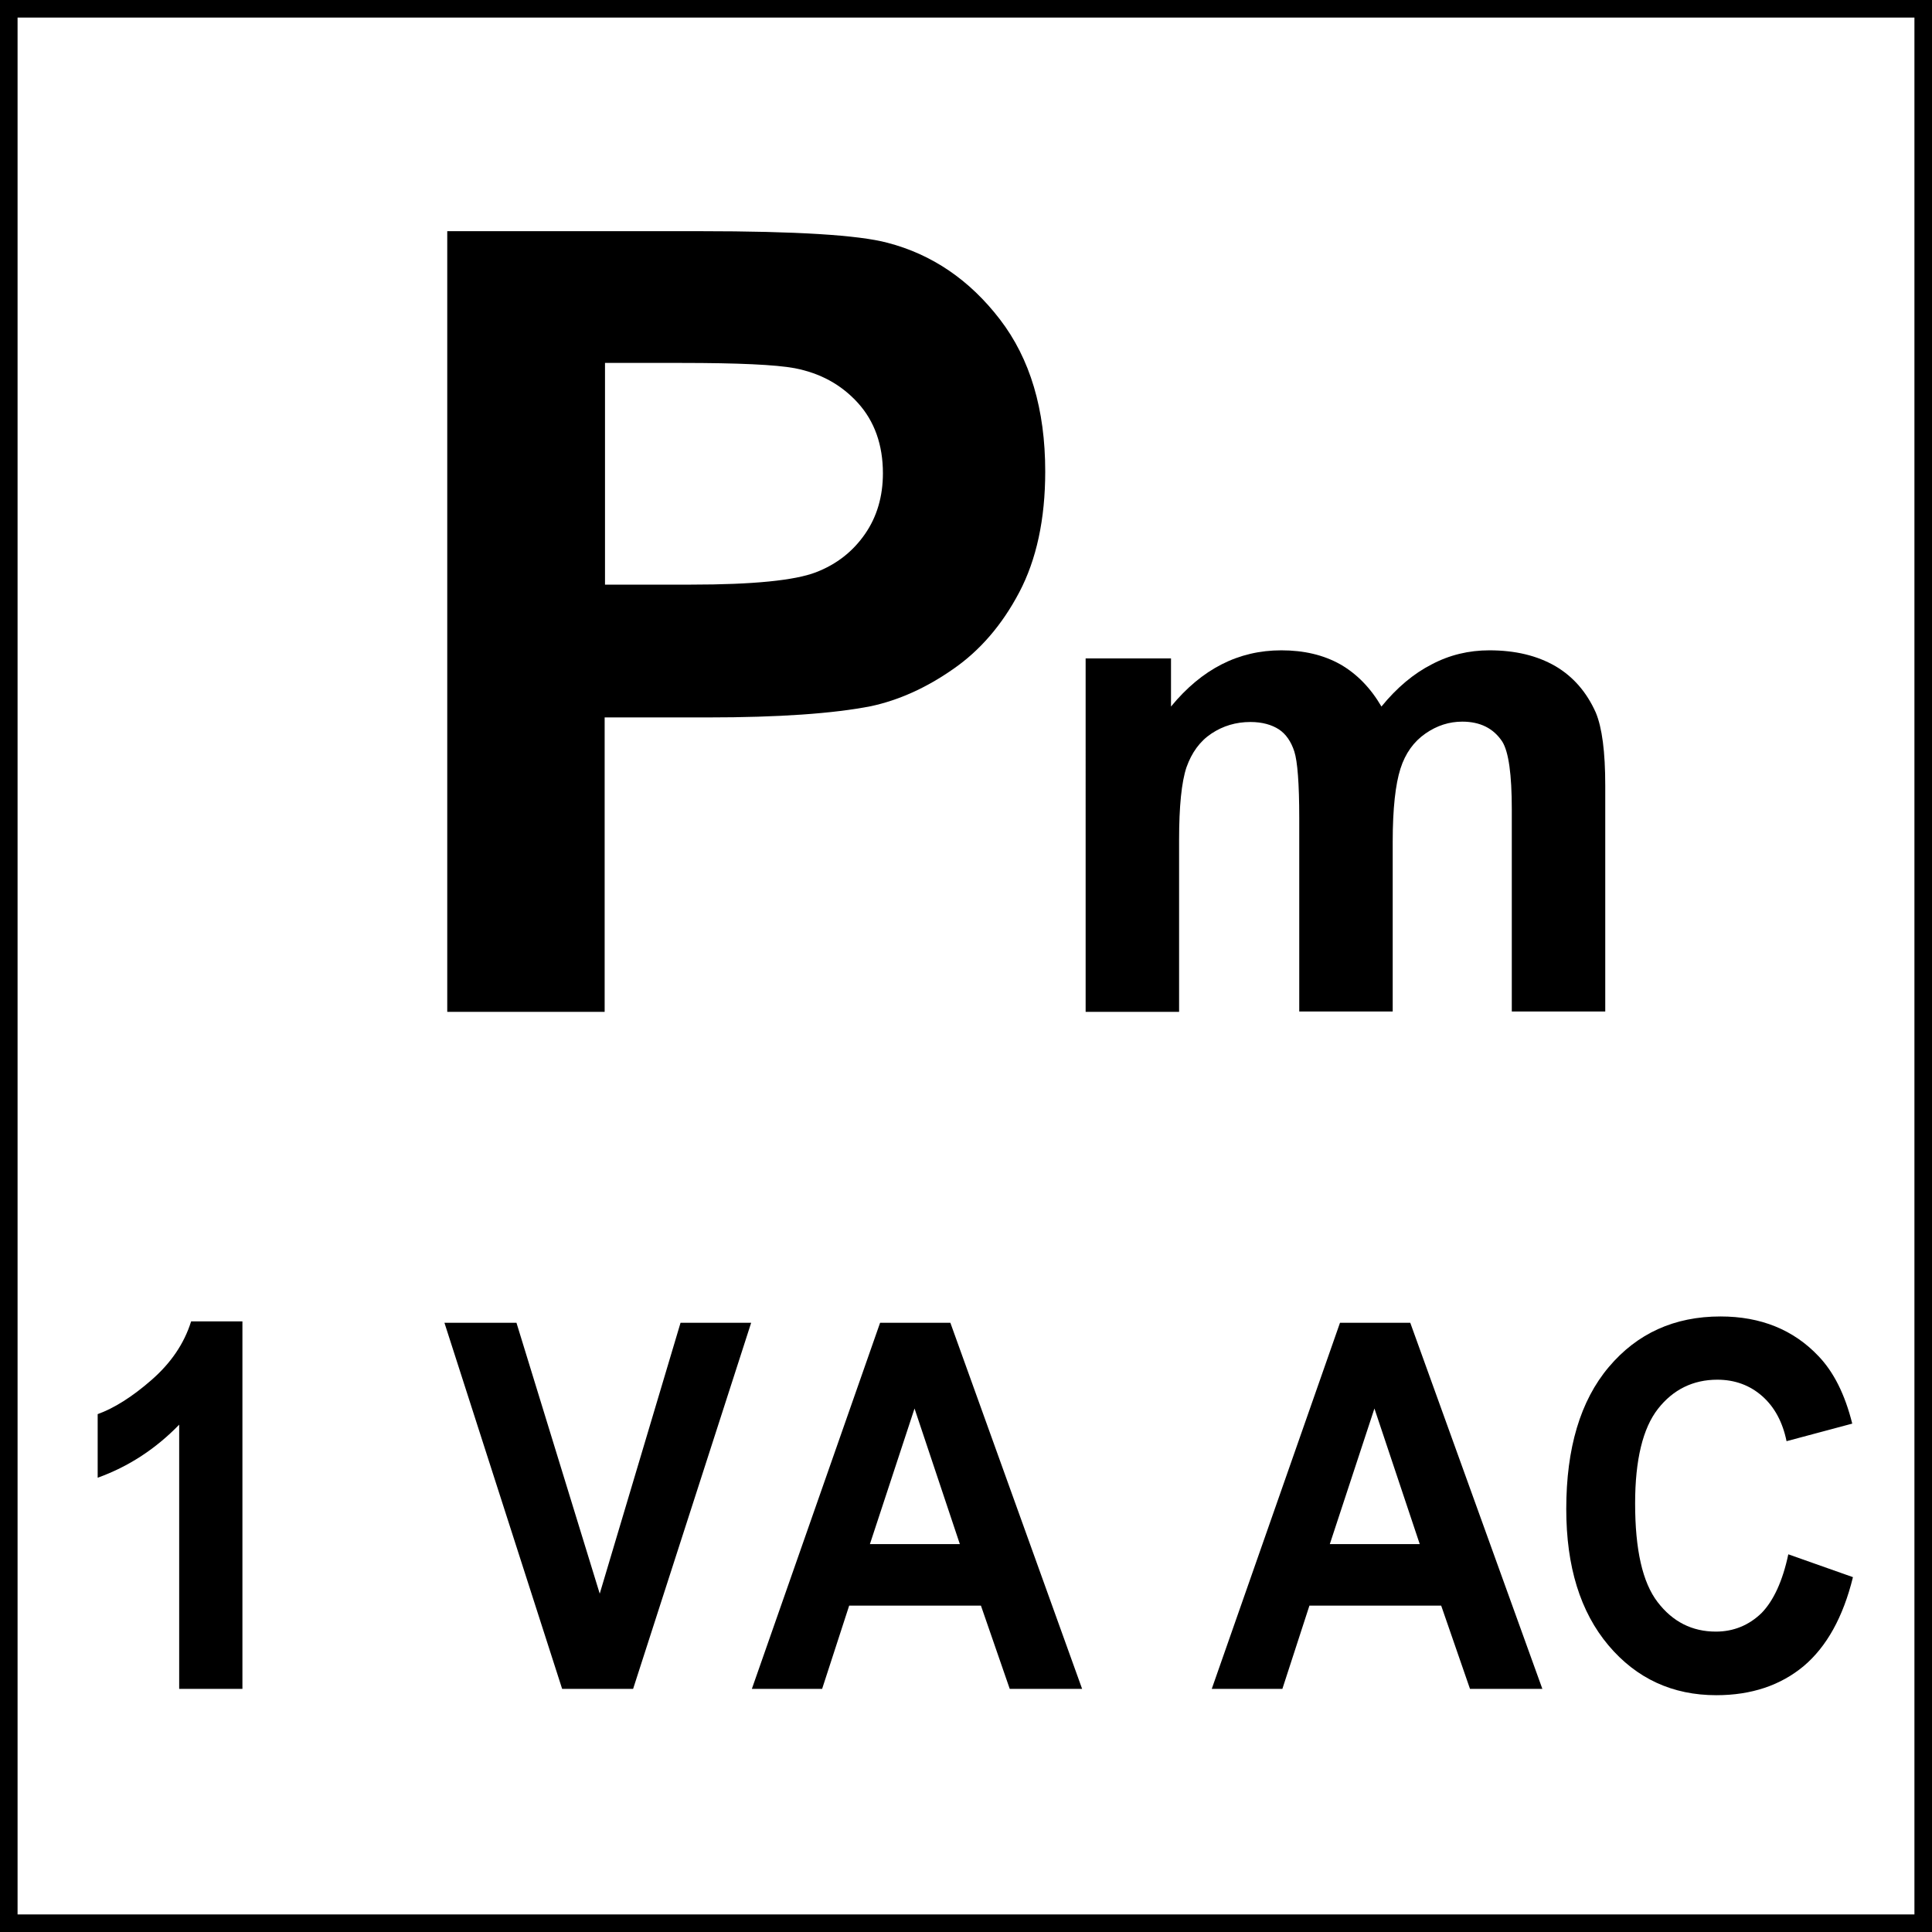 <?xml version="1.0" encoding="utf-8"?>
<!-- Generator: Adobe Illustrator 25.4.1, SVG Export Plug-In . SVG Version: 6.00 Build 0)  -->
<svg version="1.1" id="Layer_1" xmlns="http://www.w3.org/2000/svg" xmlns:xlink="http://www.w3.org/1999/xlink" x="0px" y="0px"
	 viewBox="0 0 54.99 54.99" style="enable-background:new 0 0 54.99 54.99;" xml:space="preserve">
<style type="text/css">
	.st0{fill:none;stroke:#000000;stroke-miterlimit:10;}
</style>
<g>
	<rect class="st0" width="54.99" height="54.99"/>
</g>
<g>
	<path d="M12.73,28.8V6.58h7.2c2.73,0,4.51,0.11,5.33,0.33c1.27,0.33,2.34,1.06,3.2,2.18c0.86,1.12,1.29,2.56,1.29,4.33
		c0,1.36-0.25,2.51-0.74,3.44c-0.49,0.93-1.12,1.66-1.89,2.19c-0.76,0.53-1.54,0.88-2.33,1.05c-1.07,0.21-2.62,0.32-4.65,0.32h-2.93
		v8.38H12.73z M17.22,10.34v6.3h2.45c1.77,0,2.95-0.12,3.55-0.35c0.6-0.23,1.06-0.6,1.4-1.09c0.34-0.49,0.51-1.07,0.51-1.73
		c0-0.81-0.24-1.48-0.71-2c-0.48-0.53-1.08-0.85-1.8-0.99c-0.54-0.1-1.61-0.15-3.23-0.15H17.22z"/>
</g>
<g>
	<path d="M6.89,48.07H5.1v-7.52c-0.66,0.68-1.43,1.19-2.32,1.51v-1.81c0.47-0.17,0.98-0.49,1.53-0.97c0.55-0.48,0.93-1.03,1.13-1.67
		h1.46V48.07z"/>
	<path d="M16,48.07l-3.35-10.42h2.05l2.37,7.71l2.3-7.71h2.01l-3.36,10.42H16z"/>
	<path d="M30.8,48.07h-2.06l-0.82-2.37h-3.75l-0.77,2.37H21.4l3.65-10.42h2L30.8,48.07z M27.32,43.95l-1.29-3.86l-1.27,3.86H27.32z"
		/>
	<path d="M43.9,48.07h-2.06l-0.82-2.37h-3.75l-0.77,2.37h-2.01l3.65-10.42h2L43.9,48.07z M40.41,43.95l-1.29-3.86l-1.27,3.86H40.41z
		"/>
	<path d="M50.9,44.24l1.84,0.65c-0.28,1.14-0.75,1.98-1.4,2.53c-0.66,0.55-1.49,0.83-2.49,0.83c-1.24,0-2.27-0.47-3.07-1.42
		c-0.8-0.95-1.2-2.24-1.2-3.88c0-1.73,0.4-3.08,1.21-4.04c0.81-0.96,1.87-1.44,3.18-1.44c1.15,0,2.08,0.38,2.79,1.13
		c0.43,0.45,0.75,1.08,0.96,1.92l-1.87,0.5c-0.11-0.54-0.34-0.97-0.69-1.28c-0.35-0.31-0.78-0.47-1.28-0.47
		c-0.69,0-1.26,0.28-1.69,0.83c-0.43,0.55-0.65,1.45-0.65,2.69c0,1.32,0.21,2.25,0.64,2.81c0.43,0.56,0.98,0.84,1.66,0.84
		c0.5,0,0.94-0.18,1.3-0.53C50.48,45.56,50.74,45,50.9,44.24z"/>
</g>
<g>
	<path d="M30.88,18.74h2.45v1.37c0.88-1.07,1.92-1.6,3.14-1.6c0.64,0,1.2,0.13,1.68,0.4c0.47,0.27,0.86,0.67,1.17,1.2
		c0.44-0.54,0.92-0.94,1.43-1.2c0.51-0.27,1.06-0.4,1.64-0.4c0.74,0,1.36,0.15,1.88,0.45c0.51,0.3,0.89,0.74,1.15,1.32
		c0.18,0.43,0.27,1.12,0.27,2.08v6.43h-2.66v-5.75c0-1-0.09-1.64-0.27-1.93c-0.25-0.38-0.63-0.57-1.14-0.57
		c-0.37,0-0.72,0.11-1.05,0.34s-0.57,0.56-0.71,1s-0.22,1.13-0.22,2.08v4.83h-2.66v-5.51c0-0.98-0.05-1.61-0.14-1.89
		s-0.24-0.5-0.44-0.63s-0.47-0.21-0.81-0.21c-0.41,0-0.78,0.11-1.11,0.33s-0.56,0.54-0.71,0.96c-0.14,0.42-0.21,1.11-0.21,2.07v4.89
		h-2.66V18.74z"/>
</g>
<g>
</g>
<g>
</g>
<g>
</g>
<g>
</g>
<g>
</g>
<g>
</g>
</svg>
